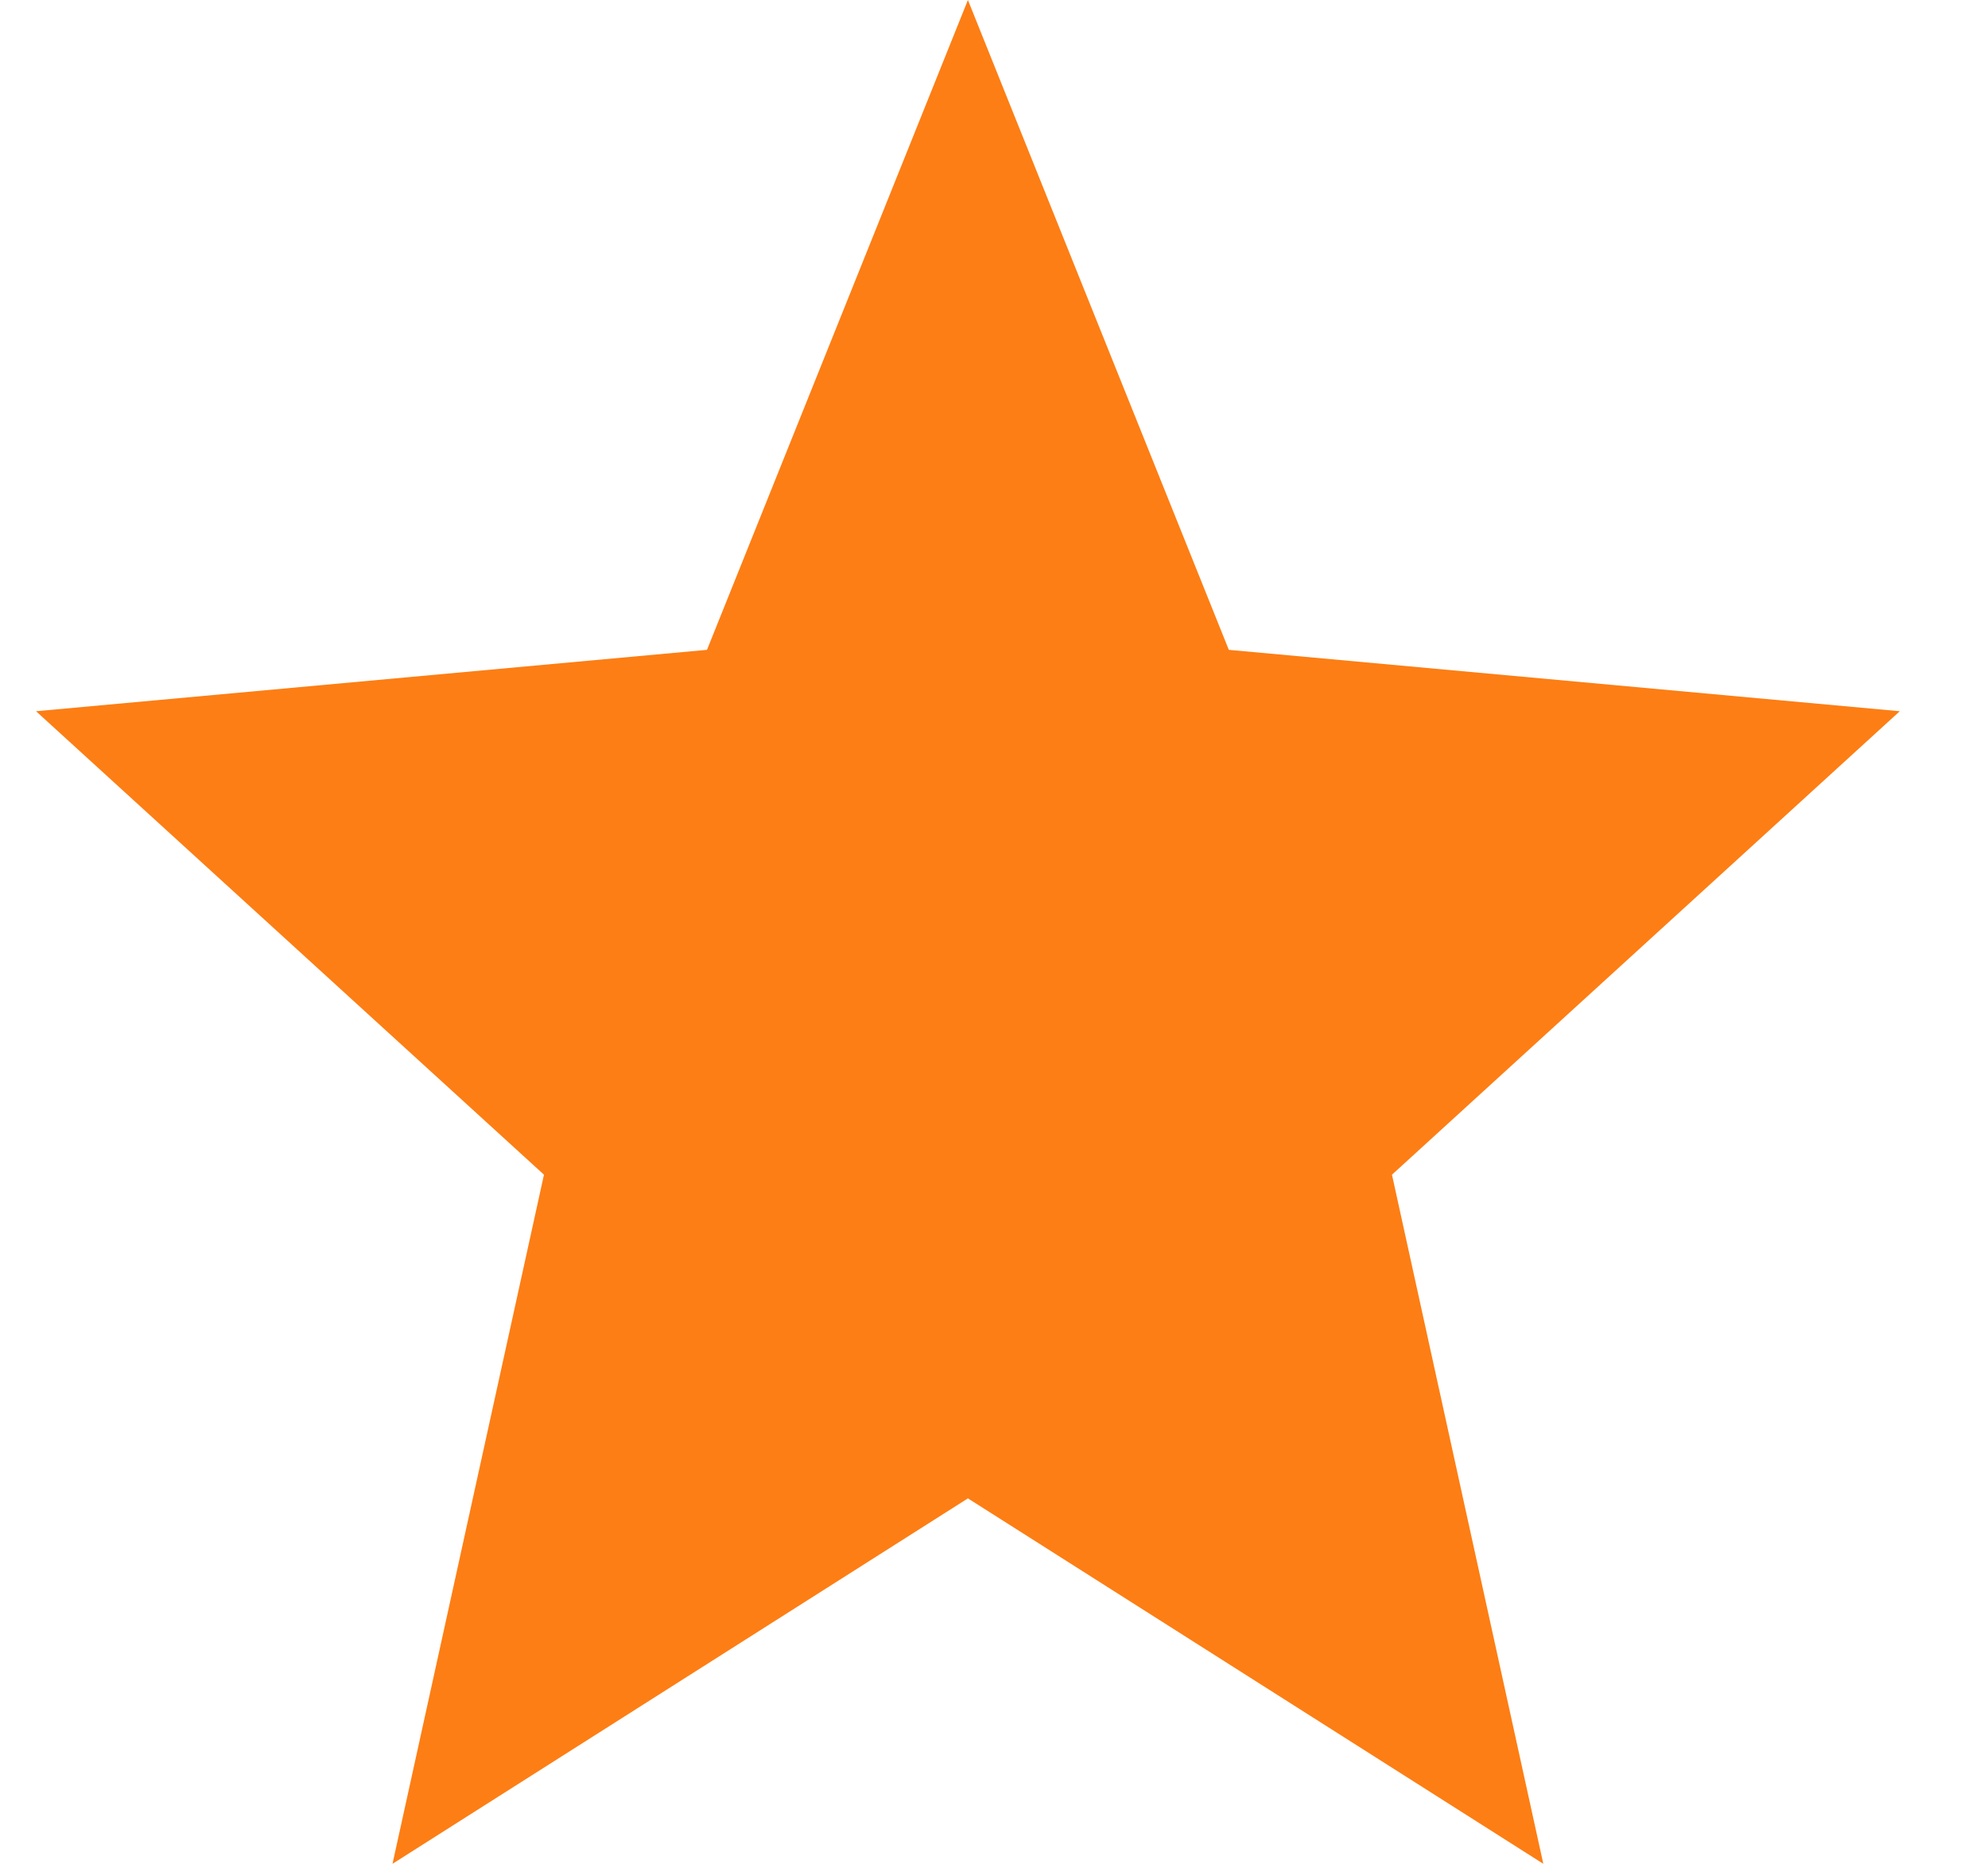 <svg width="16" height="15" viewBox="0 0 16 15" fill="none" xmlns="http://www.w3.org/2000/svg">
<path d="M3.159 15L4.378 9.454L0.29 5.724L5.69 5.23L7.79 0L9.89 5.23L15.29 5.724L11.203 9.454L12.421 15L7.79 12.059L3.159 15Z" fill="#FD7E14"/>
</svg>
